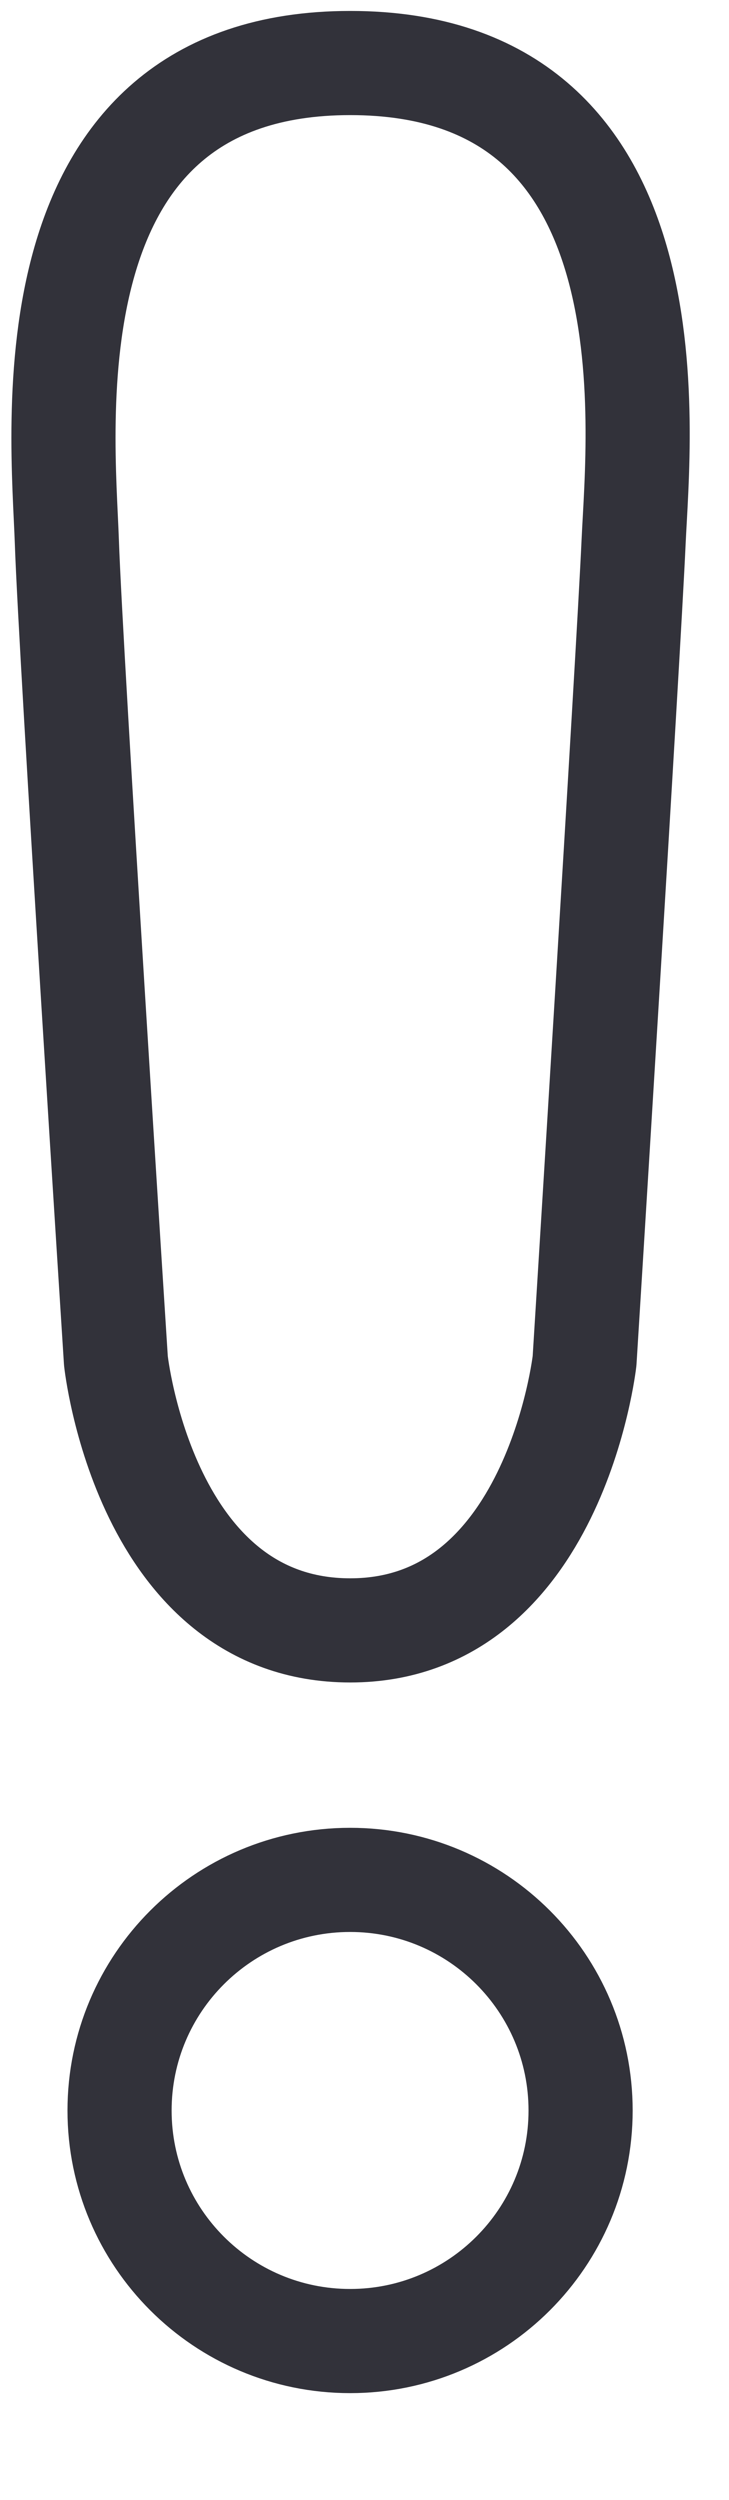 <svg width="7" height="24" viewBox="0 0 7 24" fill="none" xmlns="http://www.w3.org/2000/svg">
    <g clip-path="url(#clip0_7643_84530)">
        <path d="M3.363 15.651C1.391 15.651 1.113 13.063 1.113 13.063C1.113 13.063 0.678 6.277 0.642 5.201C0.605 4.125 0.23 0.605 3.363 0.605C6.508 0.605 6.133 4.125 6.084 5.201C6.036 6.277 5.613 13.063 5.613 13.063C5.613 13.063 5.322 15.651 3.363 15.651Z" stroke="#32323A" stroke-linecap="round" stroke-linejoin="round"></path>
        <path d="M3.362 22.473C4.584 22.473 5.575 21.482 5.575 20.26C5.575 19.037 4.584 18.046 3.362 18.046C2.139 18.046 1.148 19.037 1.148 20.26C1.148 21.482 2.139 22.473 3.362 22.473Z" stroke="#32323A" stroke-linecap="round" stroke-linejoin="round"></path>
    </g>
    <defs>
        <clipPath id="clip0_7643_84530">
            <rect width="6.737" height="23.09" fill="white"></rect>
        </clipPath>
    </defs>
</svg>
